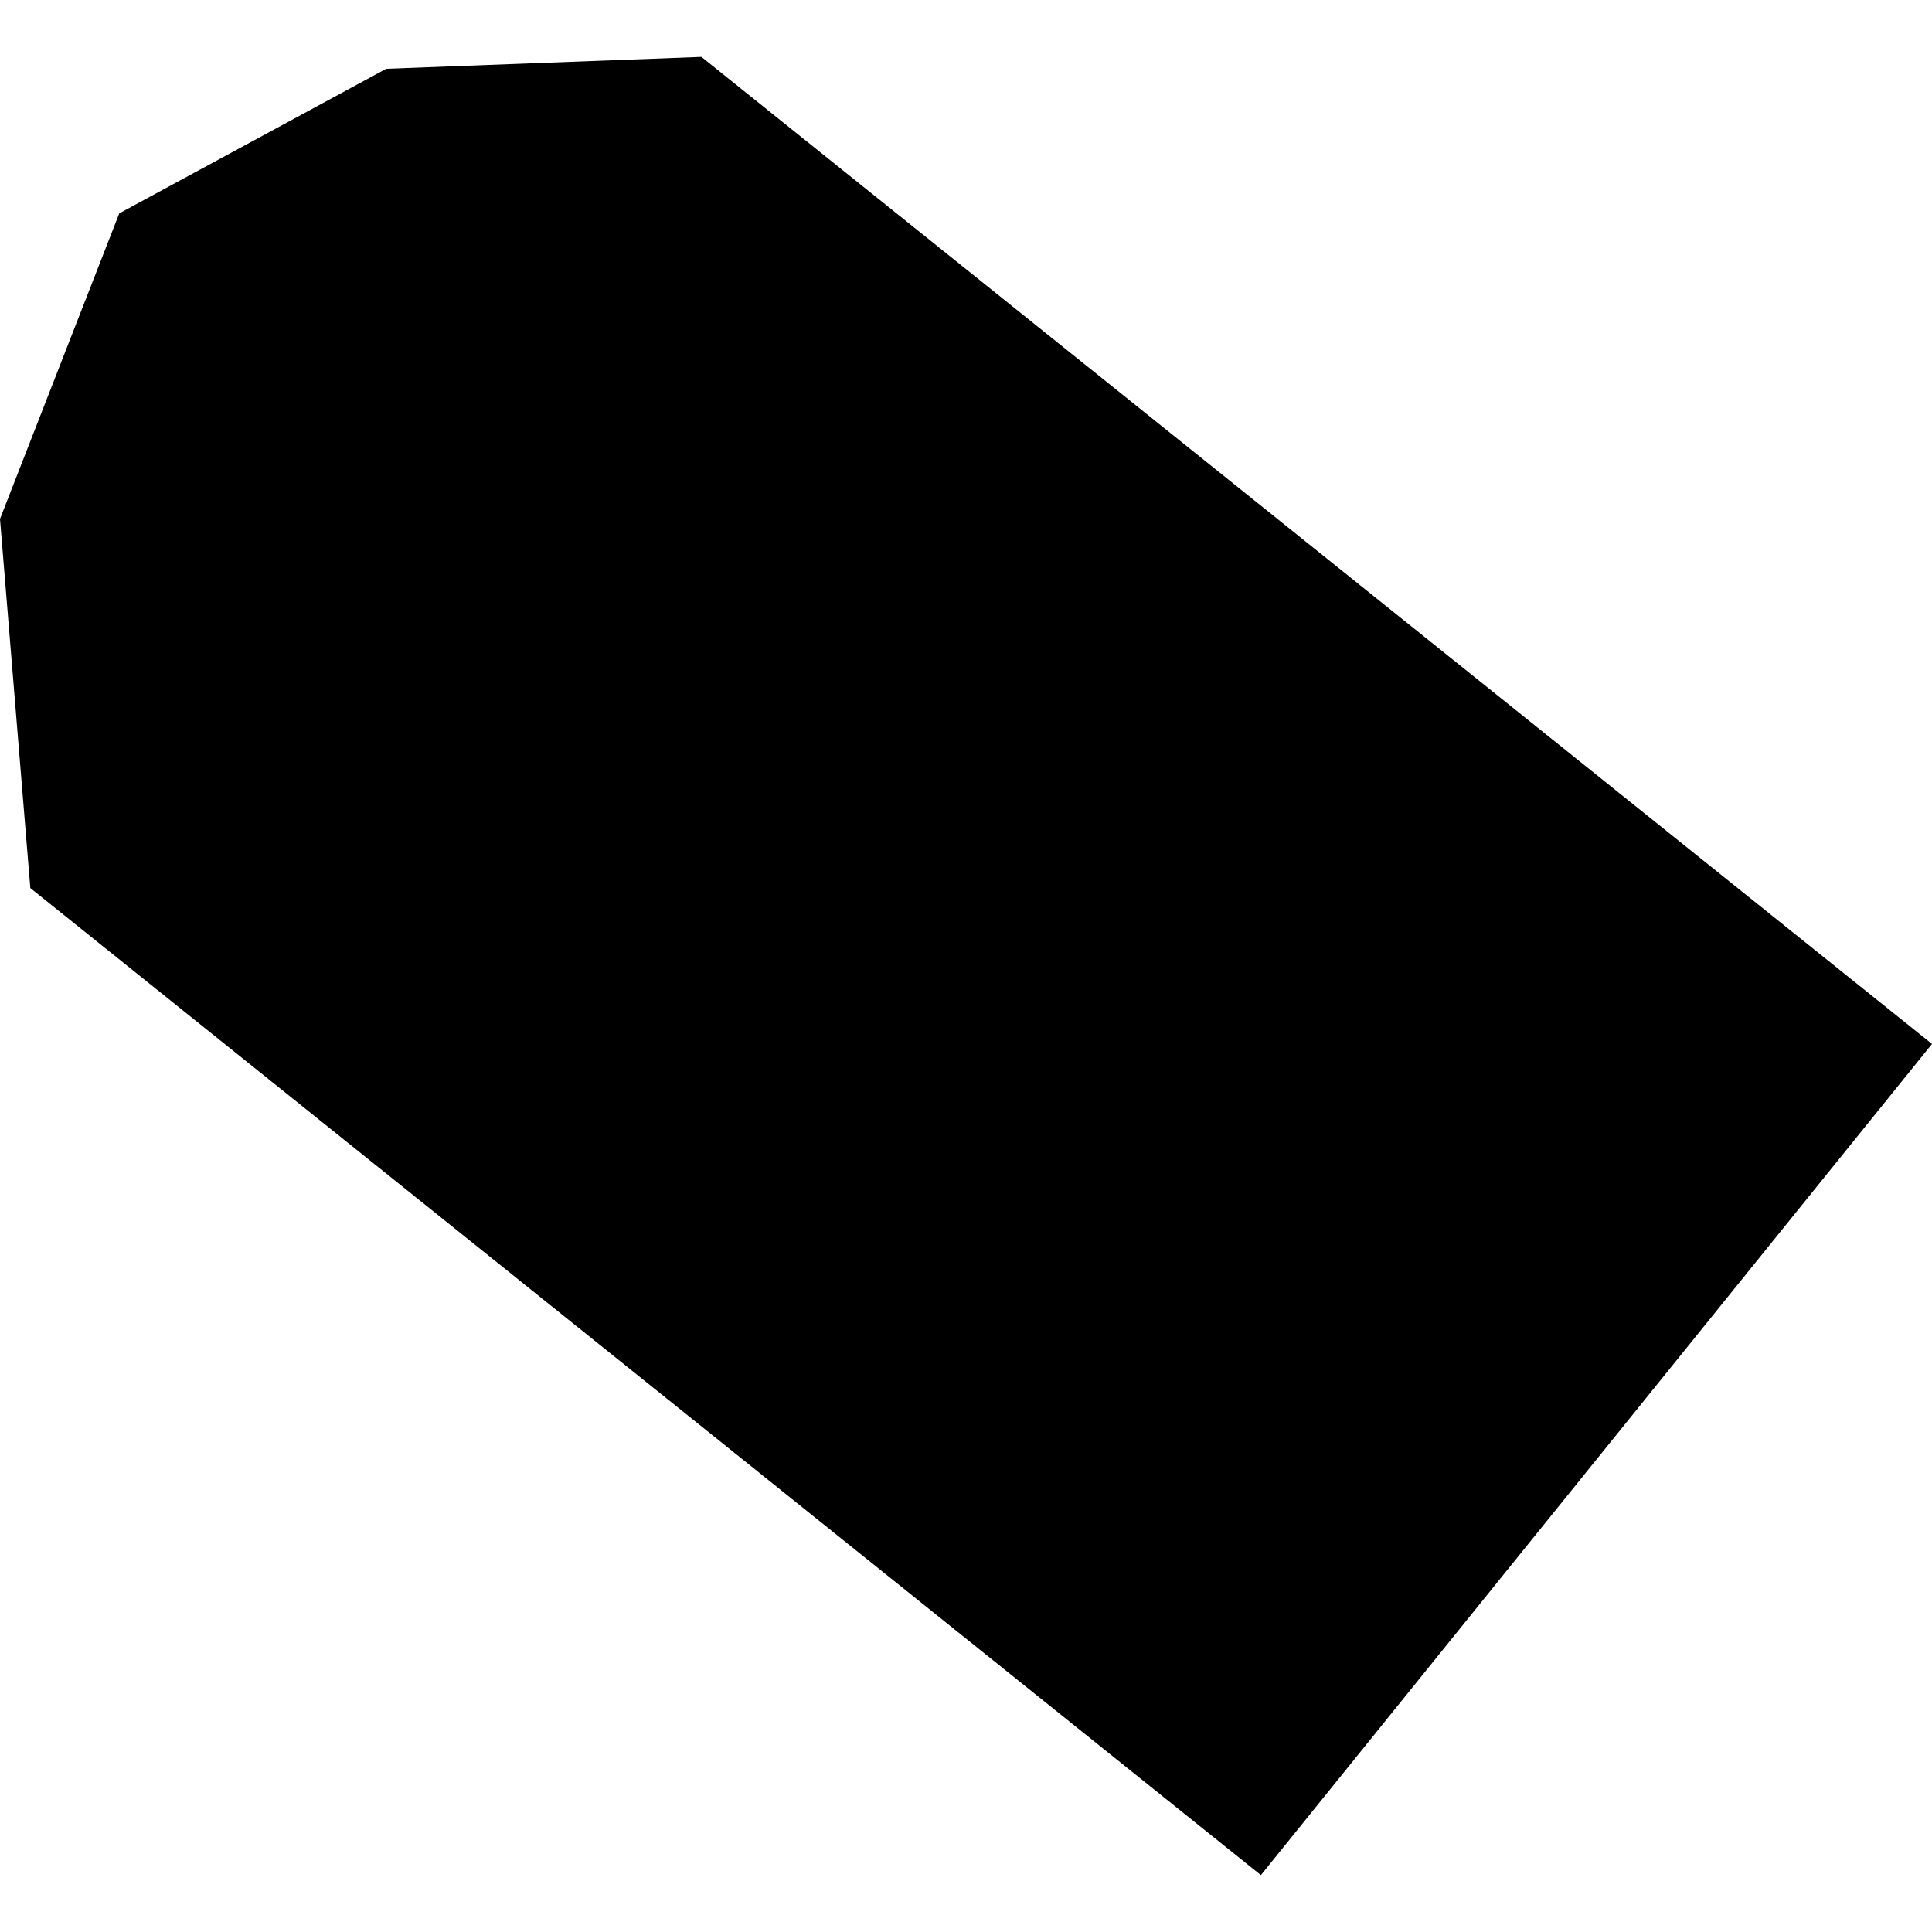 <?xml version="1.0" encoding="utf-8" standalone="no"?>
<!DOCTYPE svg PUBLIC "-//W3C//DTD SVG 1.1//EN"
  "http://www.w3.org/Graphics/SVG/1.1/DTD/svg11.dtd">
<!-- Created with matplotlib (https://matplotlib.org/) -->
<svg height="288pt" version="1.1" viewBox="0 0 288 288" width="288pt" xmlns="http://www.w3.org/2000/svg" xmlns:xlink="http://www.w3.org/1999/xlink">
 <defs>
  <style type="text/css">
*{stroke-linecap:butt;stroke-linejoin:round;}
  </style>
 </defs>
 <g id="figure_1">
  <g id="patch_1">
   <path d="M 0 288 
L 288 288 
L 288 0 
L 0 0 
z
" style="fill:none;opacity:0;"/>
  </g>
  <g id="axes_1">
   <g id="PatchCollection_1">
    <path clip-path="url(#p44efc2e733)" d="M 187.959 279.519 
L 4.52 132.381 
L 0 77.355 
L 17.779 31.804 
L 57.571 10.255 
L 104.562 8.481 
L 288 155.619 
L 187.959 279.519 
"/>
   </g>
  </g>
 </g>
 <defs>
  <clipPath id="p44efc2e733">
   <rect height="271.039" width="288" x="0" y="8.481"/>
  </clipPath>
 </defs>
</svg>
